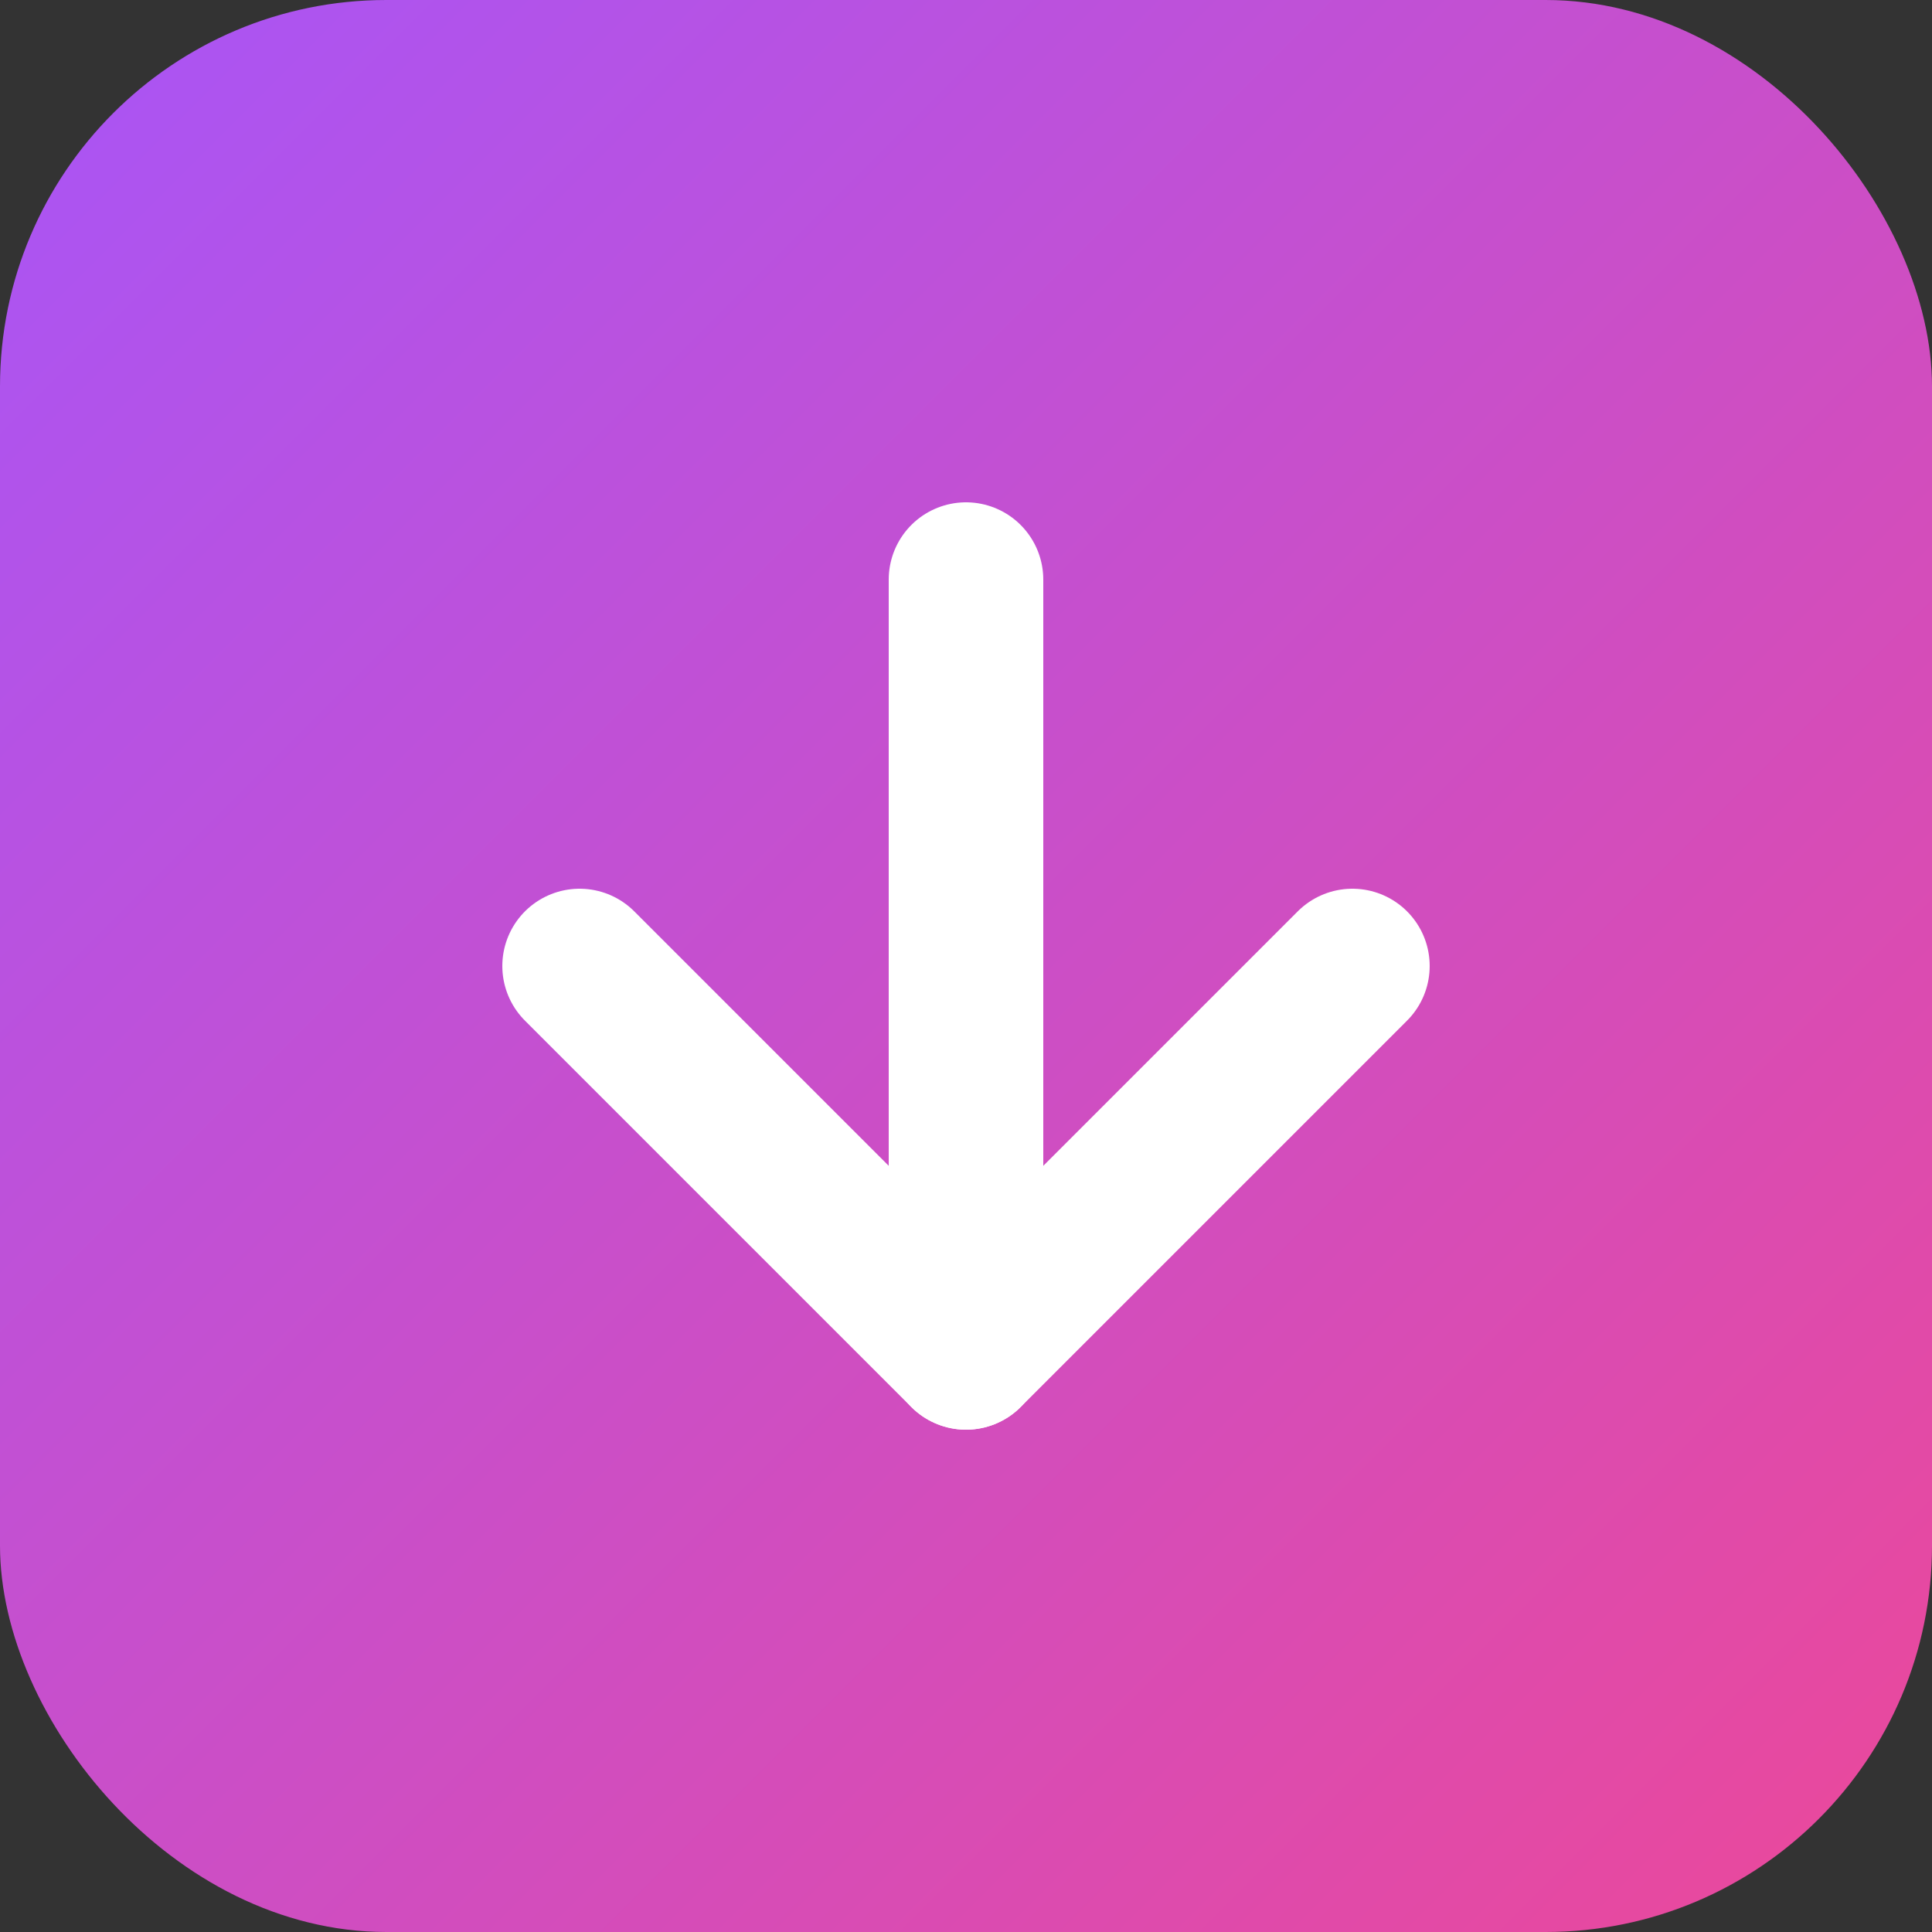 <svg xmlns="http://www.w3.org/2000/svg" viewBox="0 0 100 100" width="100" height="100">
  <rect x="0" y="0" width="100" height="100" fill="#333333" stroke="none"/>
  <defs>
    <linearGradient id="g" x1="0" y1="0" x2="1" y2="1">
      <stop offset="0%" stop-color="#a855f7"/>
      <stop offset="100%" stop-color="#ec4899"/>
    </linearGradient>
  </defs>
  <rect width="100" height="100" rx="20" fill="url(#g)"/>
  <path d="M 30,50 L 50,70 L 70,50" fill="none" stroke="white" stroke-width="8" stroke-linecap="round" stroke-linejoin="round"/>
  <path d="M 50,30 L 50,70" fill="none" stroke="white" stroke-width="8" stroke-linecap="round"/>
</svg>
